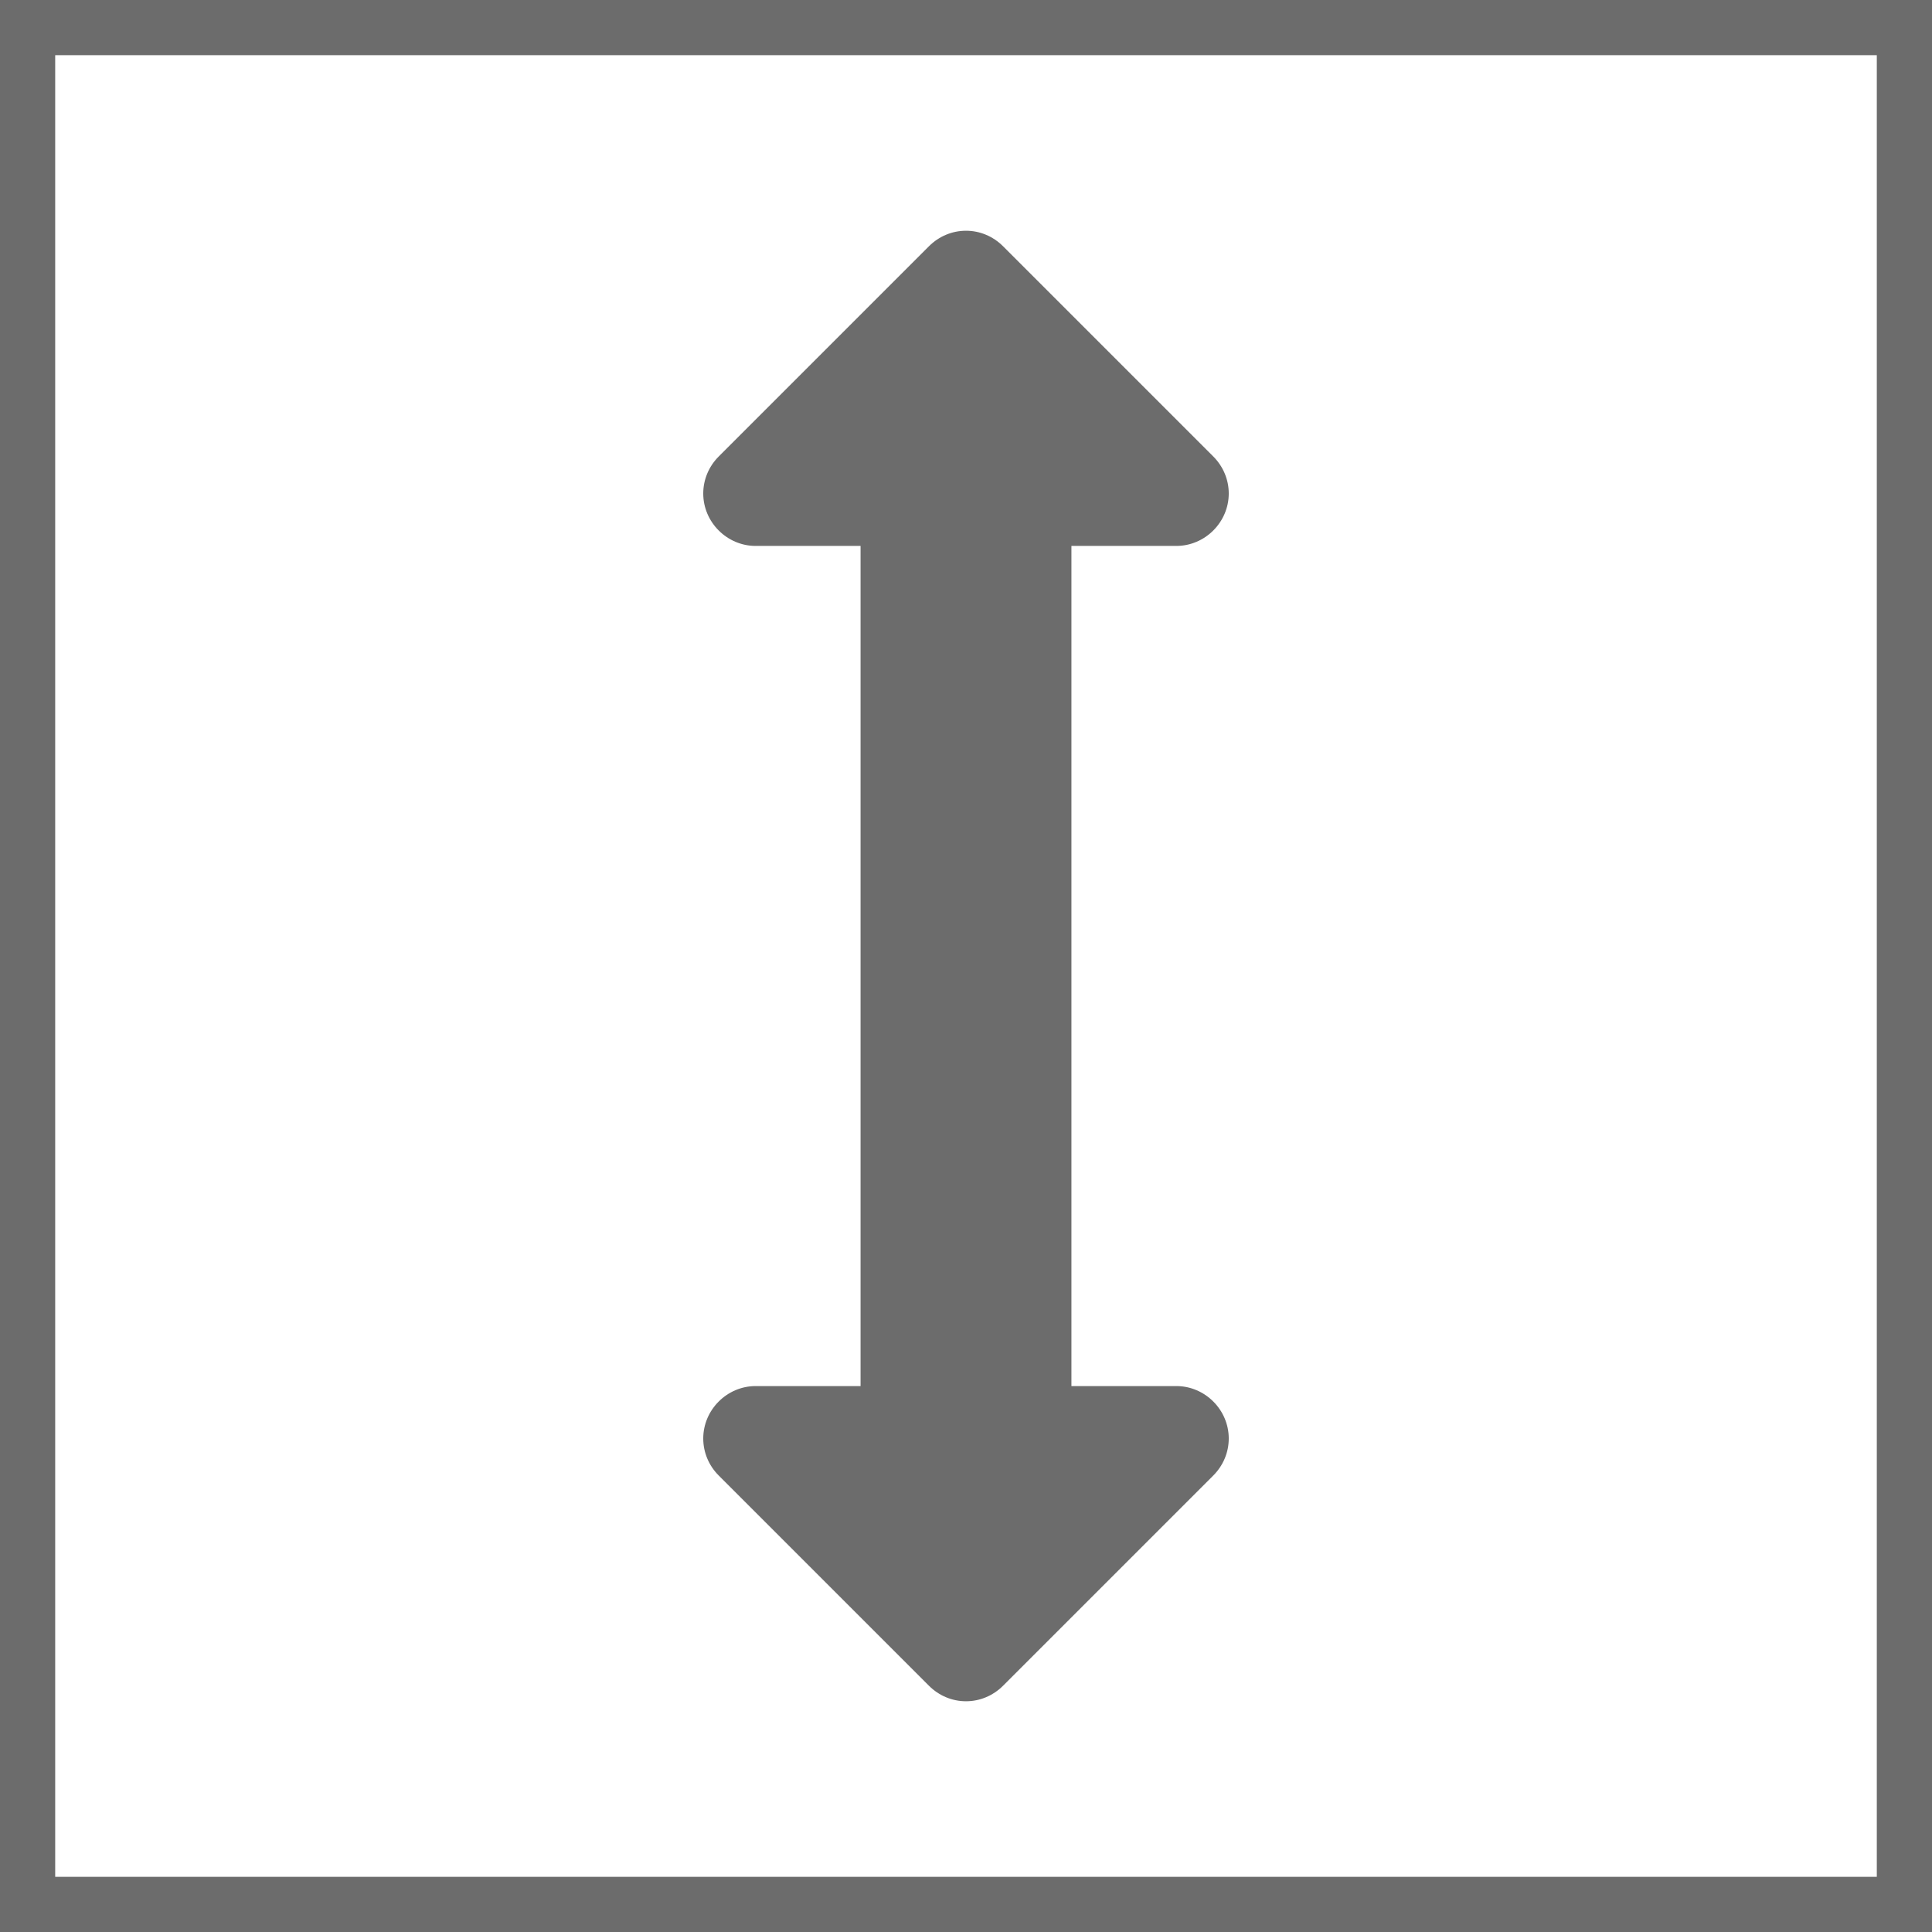 <?xml version="1.0" encoding="utf-8"?>
<!-- Generator: Adobe Illustrator 23.0.2, SVG Export Plug-In . SVG Version: 6.00 Build 0)  -->
<svg version="1.0" id="Calque_1" xmlns="http://www.w3.org/2000/svg" xmlns:xlink="http://www.w3.org/1999/xlink" x="0px" y="0px"
	 viewBox="0 0 35 35" enable-background="new 0 0 35 35" xml:space="preserve">
<g>
	<path fill="#6C6C6C" d="M34,1v33H1V1H34 M35,0H0v35h35V0L35,0z"/>
</g>
<path fill="#6C6C6C" d="M18.17,4.46l3.81,3.81c0.18,0.18,0.28,0.42,0.28,0.67c0,0.52-0.43,0.95-0.95,0.95h-1.9v15.22h1.9
	c0.52,0,0.95,0.43,0.95,0.95c0,0.25-0.1,0.49-0.28,0.67l-3.81,3.81c-0.18,0.18-0.42,0.28-0.67,0.28s-0.49-0.1-0.67-0.28l-3.81-3.81
	c-0.18-0.18-0.28-0.42-0.28-0.67c0-0.52,0.43-0.95,0.95-0.95h1.9V9.89h-1.9c-0.52,0-0.95-0.43-0.95-0.95c0-0.25,0.1-0.49,0.28-0.67
	l3.81-3.81c0.18-0.18,0.42-0.28,0.67-0.28S17.99,4.28,18.17,4.46z"/>
</svg>
